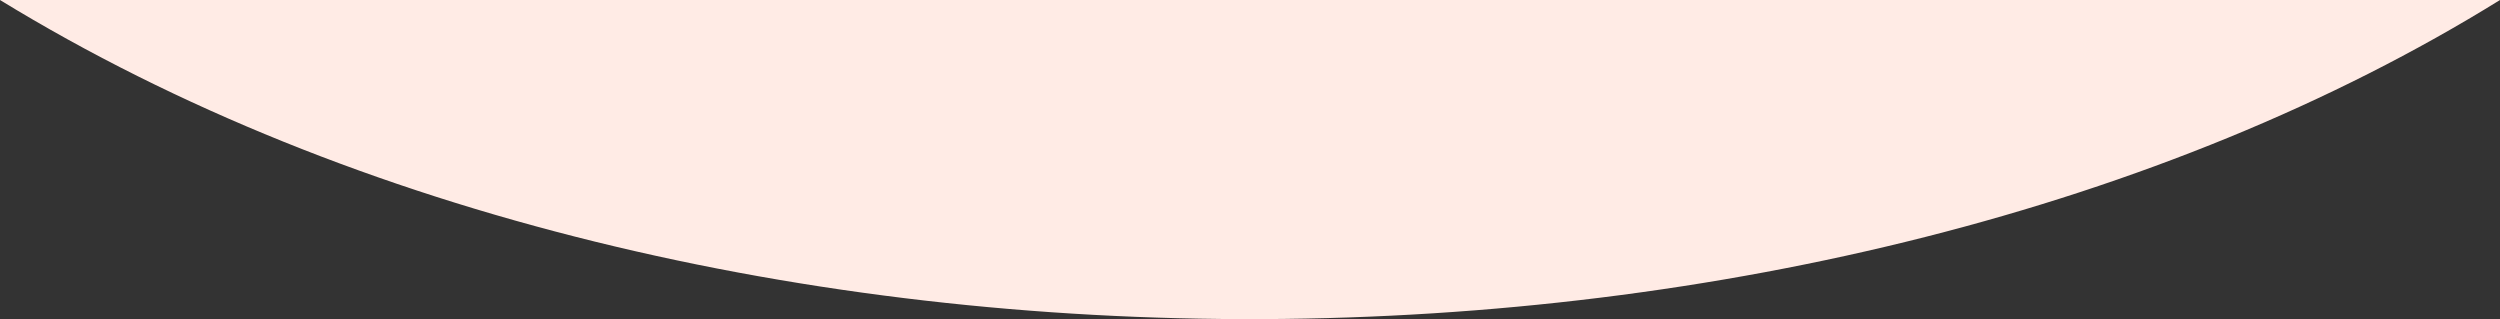 <?xml version="1.0" encoding="UTF-8"?> <svg xmlns="http://www.w3.org/2000/svg" id="_レイヤー_2" width="1920" height="245.09" viewBox="0 0 1920 245.09"><rect x="0" y="0" width="1920" height="245.09" fill="#333333" stroke="none"/><defs><style>.cls-1{fill:#ffebe5;}</style></defs><g id="_ホーム"><path class="cls-1" d="M0,0c544.21,333.04,1403.09,320.47,1920,0"></path></g></svg> 
